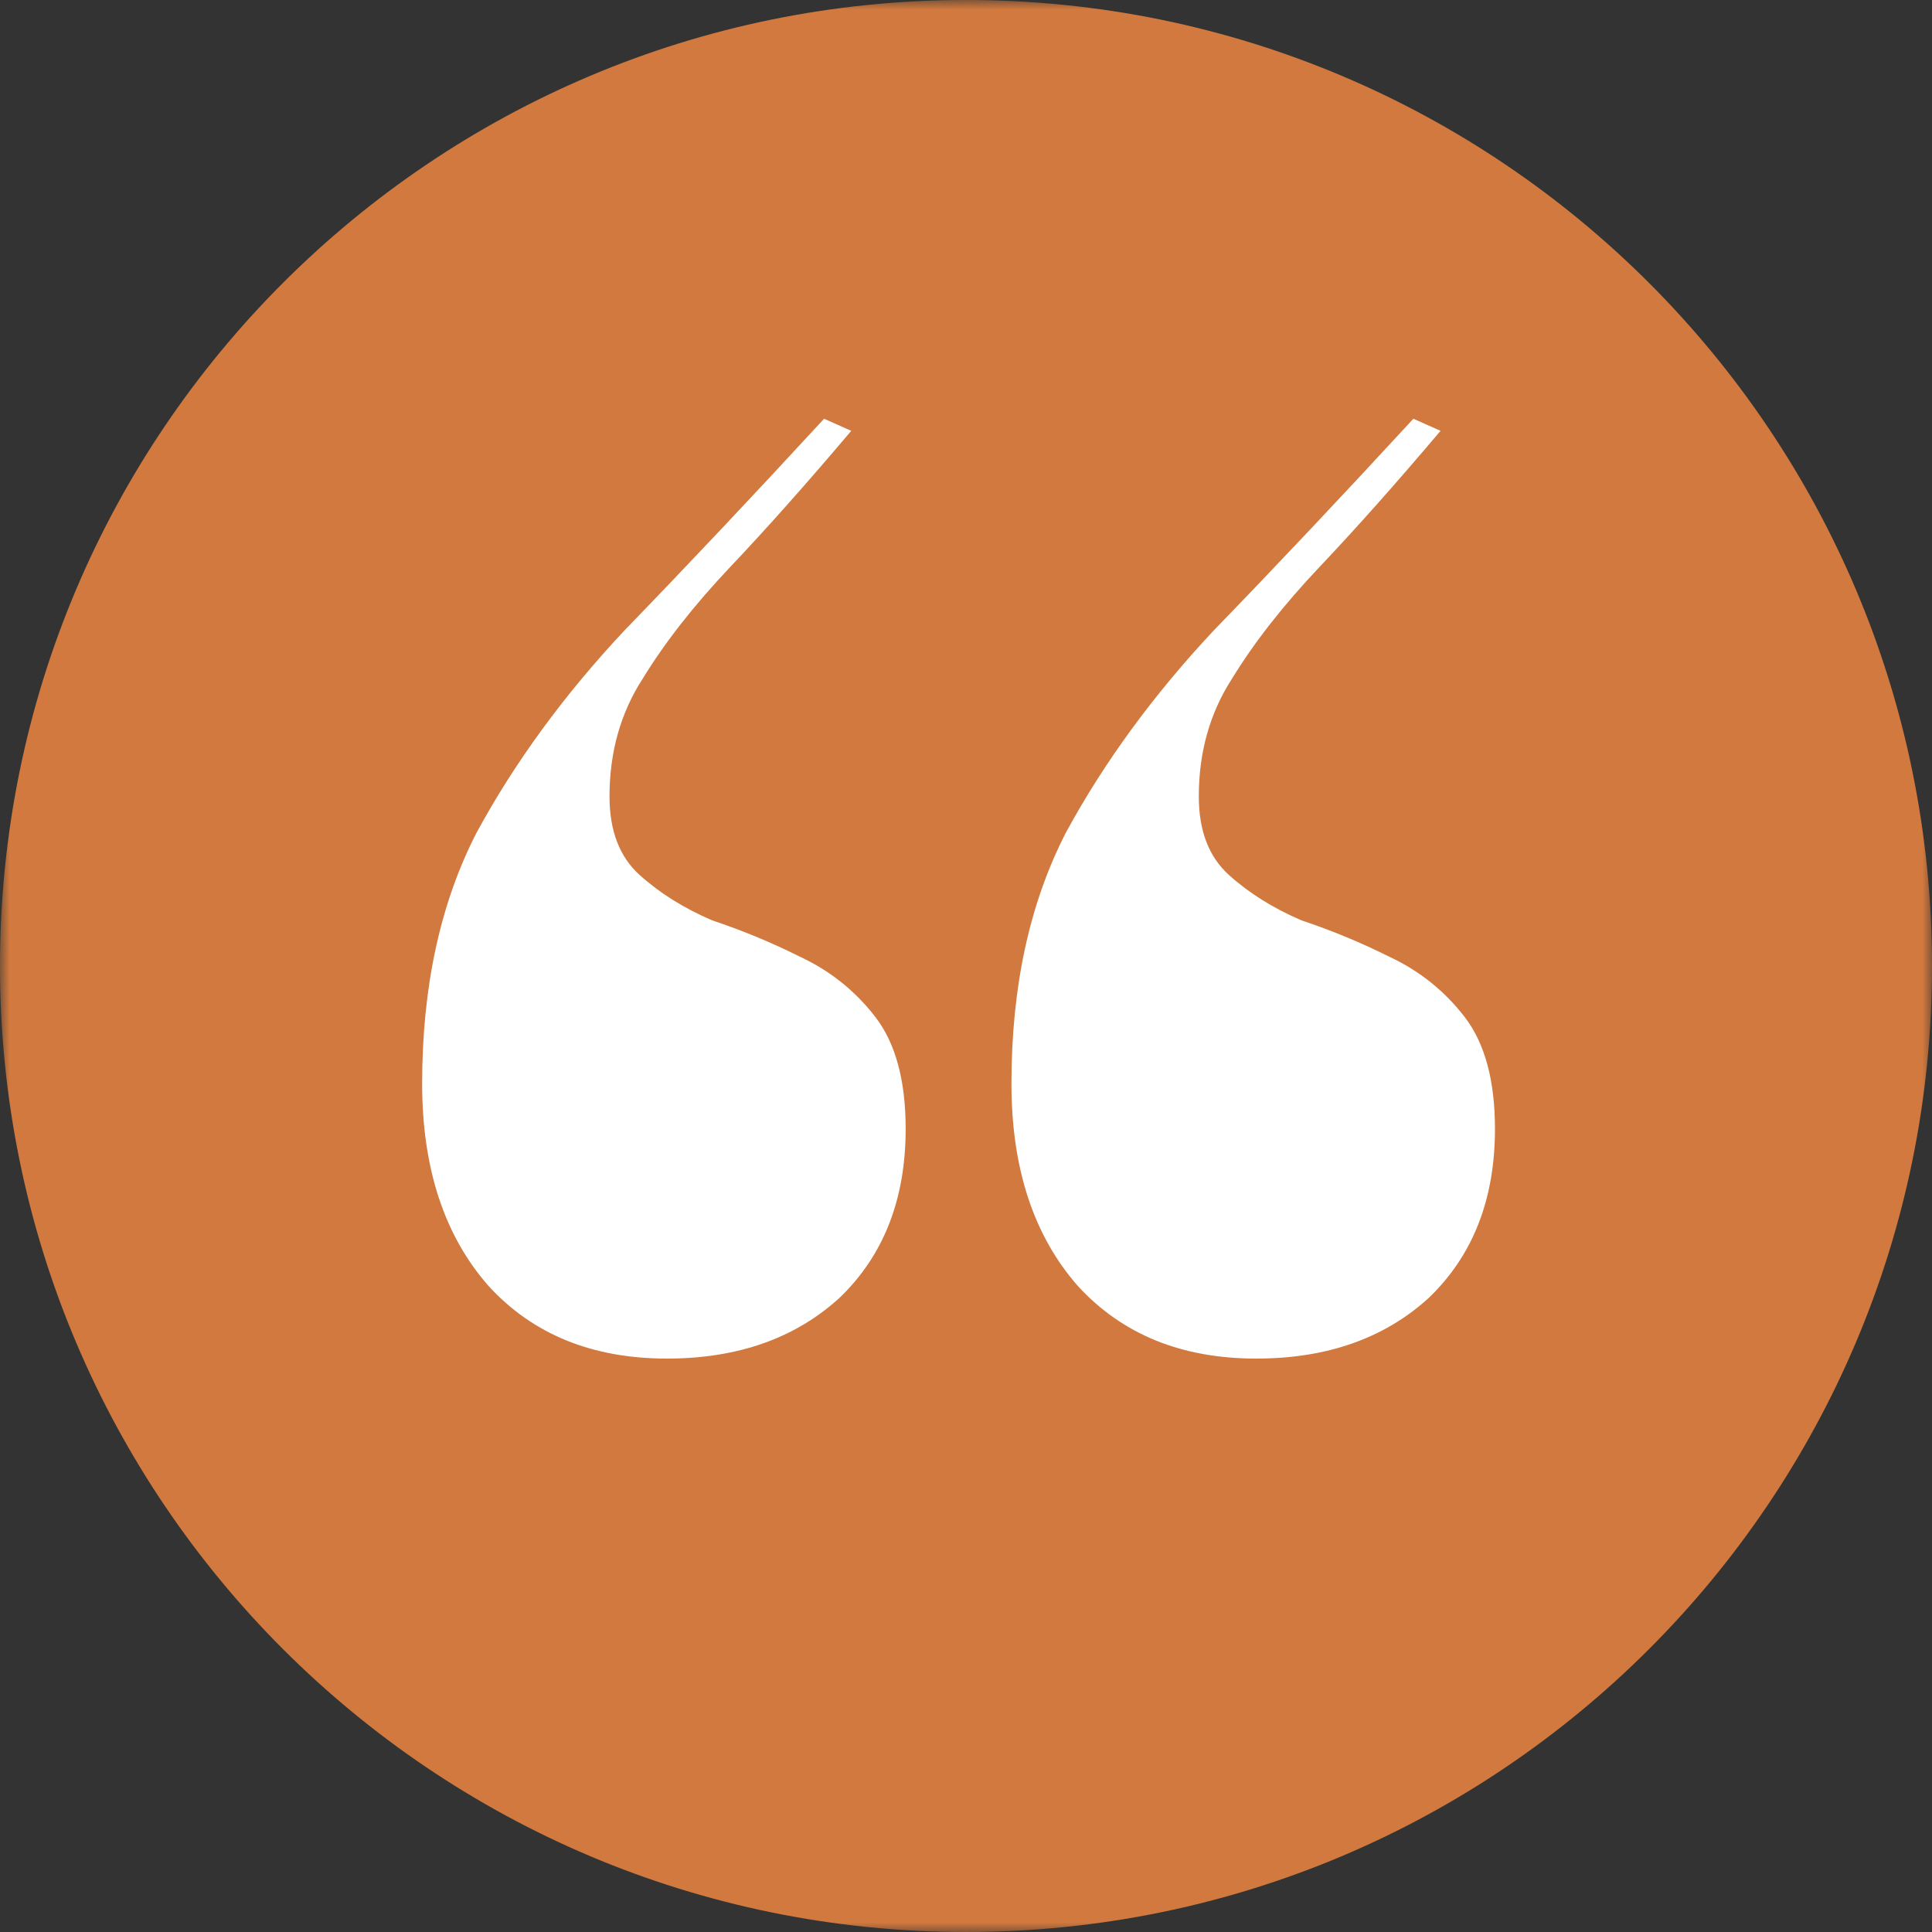 <svg xmlns="http://www.w3.org/2000/svg" width="100" height="100" viewBox="0 0 100 100" fill="none"><rect x="0" y="0" width="100" height="100" fill="#333333" stroke="none"/><g clip-path="url(#clip0_255_452)"><mask id="mask0_255_452" style="mask-type:luminance" maskUnits="userSpaceOnUse" x="0" y="0" width="100" height="100"><path d="M100 0H0V100H100V0Z" fill="white"></path></mask><g mask="url(#mask0_255_452)"><path d="M100 50C100 22.386 77.614 0 50 0C22.386 0 0 22.386 0 50C0 77.614 22.386 100 50 100C77.614 100 100 77.614 100 50Z" fill="#D1793E"></path><path d="M65.022 70.32C61.163 70.32 58.087 69.069 55.793 66.566C53.499 63.959 52.352 60.466 52.352 56.086C52.352 51.081 53.29 46.753 55.167 43.103C57.148 39.453 59.703 35.96 62.832 32.623C66.064 29.286 69.506 25.636 73.156 21.674L74.563 22.299C72.269 25.011 70.183 27.357 68.306 29.338C66.429 31.32 64.917 33.249 63.77 35.126C62.623 36.899 62.05 38.932 62.05 41.226C62.05 42.999 62.571 44.355 63.614 45.293C64.657 46.232 65.908 47.014 67.368 47.639C68.932 48.161 70.444 48.787 71.904 49.517C73.468 50.246 74.772 51.289 75.815 52.645C76.857 54.001 77.379 55.93 77.379 58.432C77.379 62.082 76.232 65.002 73.938 67.192C71.643 69.278 68.671 70.32 65.022 70.32ZM34.52 70.32C30.661 70.32 27.585 69.069 25.291 66.566C22.997 63.959 21.85 60.466 21.85 56.086C21.85 51.081 22.788 46.753 24.665 43.103C26.646 39.453 29.201 35.96 32.33 32.623C35.562 29.286 39.004 25.636 42.654 21.674L44.061 22.299C41.767 25.011 39.681 27.357 37.804 29.338C35.928 31.32 34.415 33.249 33.268 35.126C32.121 36.899 31.548 38.932 31.548 41.226C31.548 42.999 32.069 44.355 33.112 45.293C34.155 46.232 35.406 47.014 36.866 47.639C38.43 48.161 39.942 48.787 41.402 49.517C42.966 50.246 44.27 51.289 45.313 52.645C46.355 54.001 46.877 55.93 46.877 58.432C46.877 62.082 45.73 65.002 43.436 67.192C41.142 69.278 38.169 70.32 34.52 70.32Z" fill="white"></path></g></g><defs><clipPath id="clip0_255_452"><rect width="100" height="100" fill="white"></rect></clipPath></defs></svg>